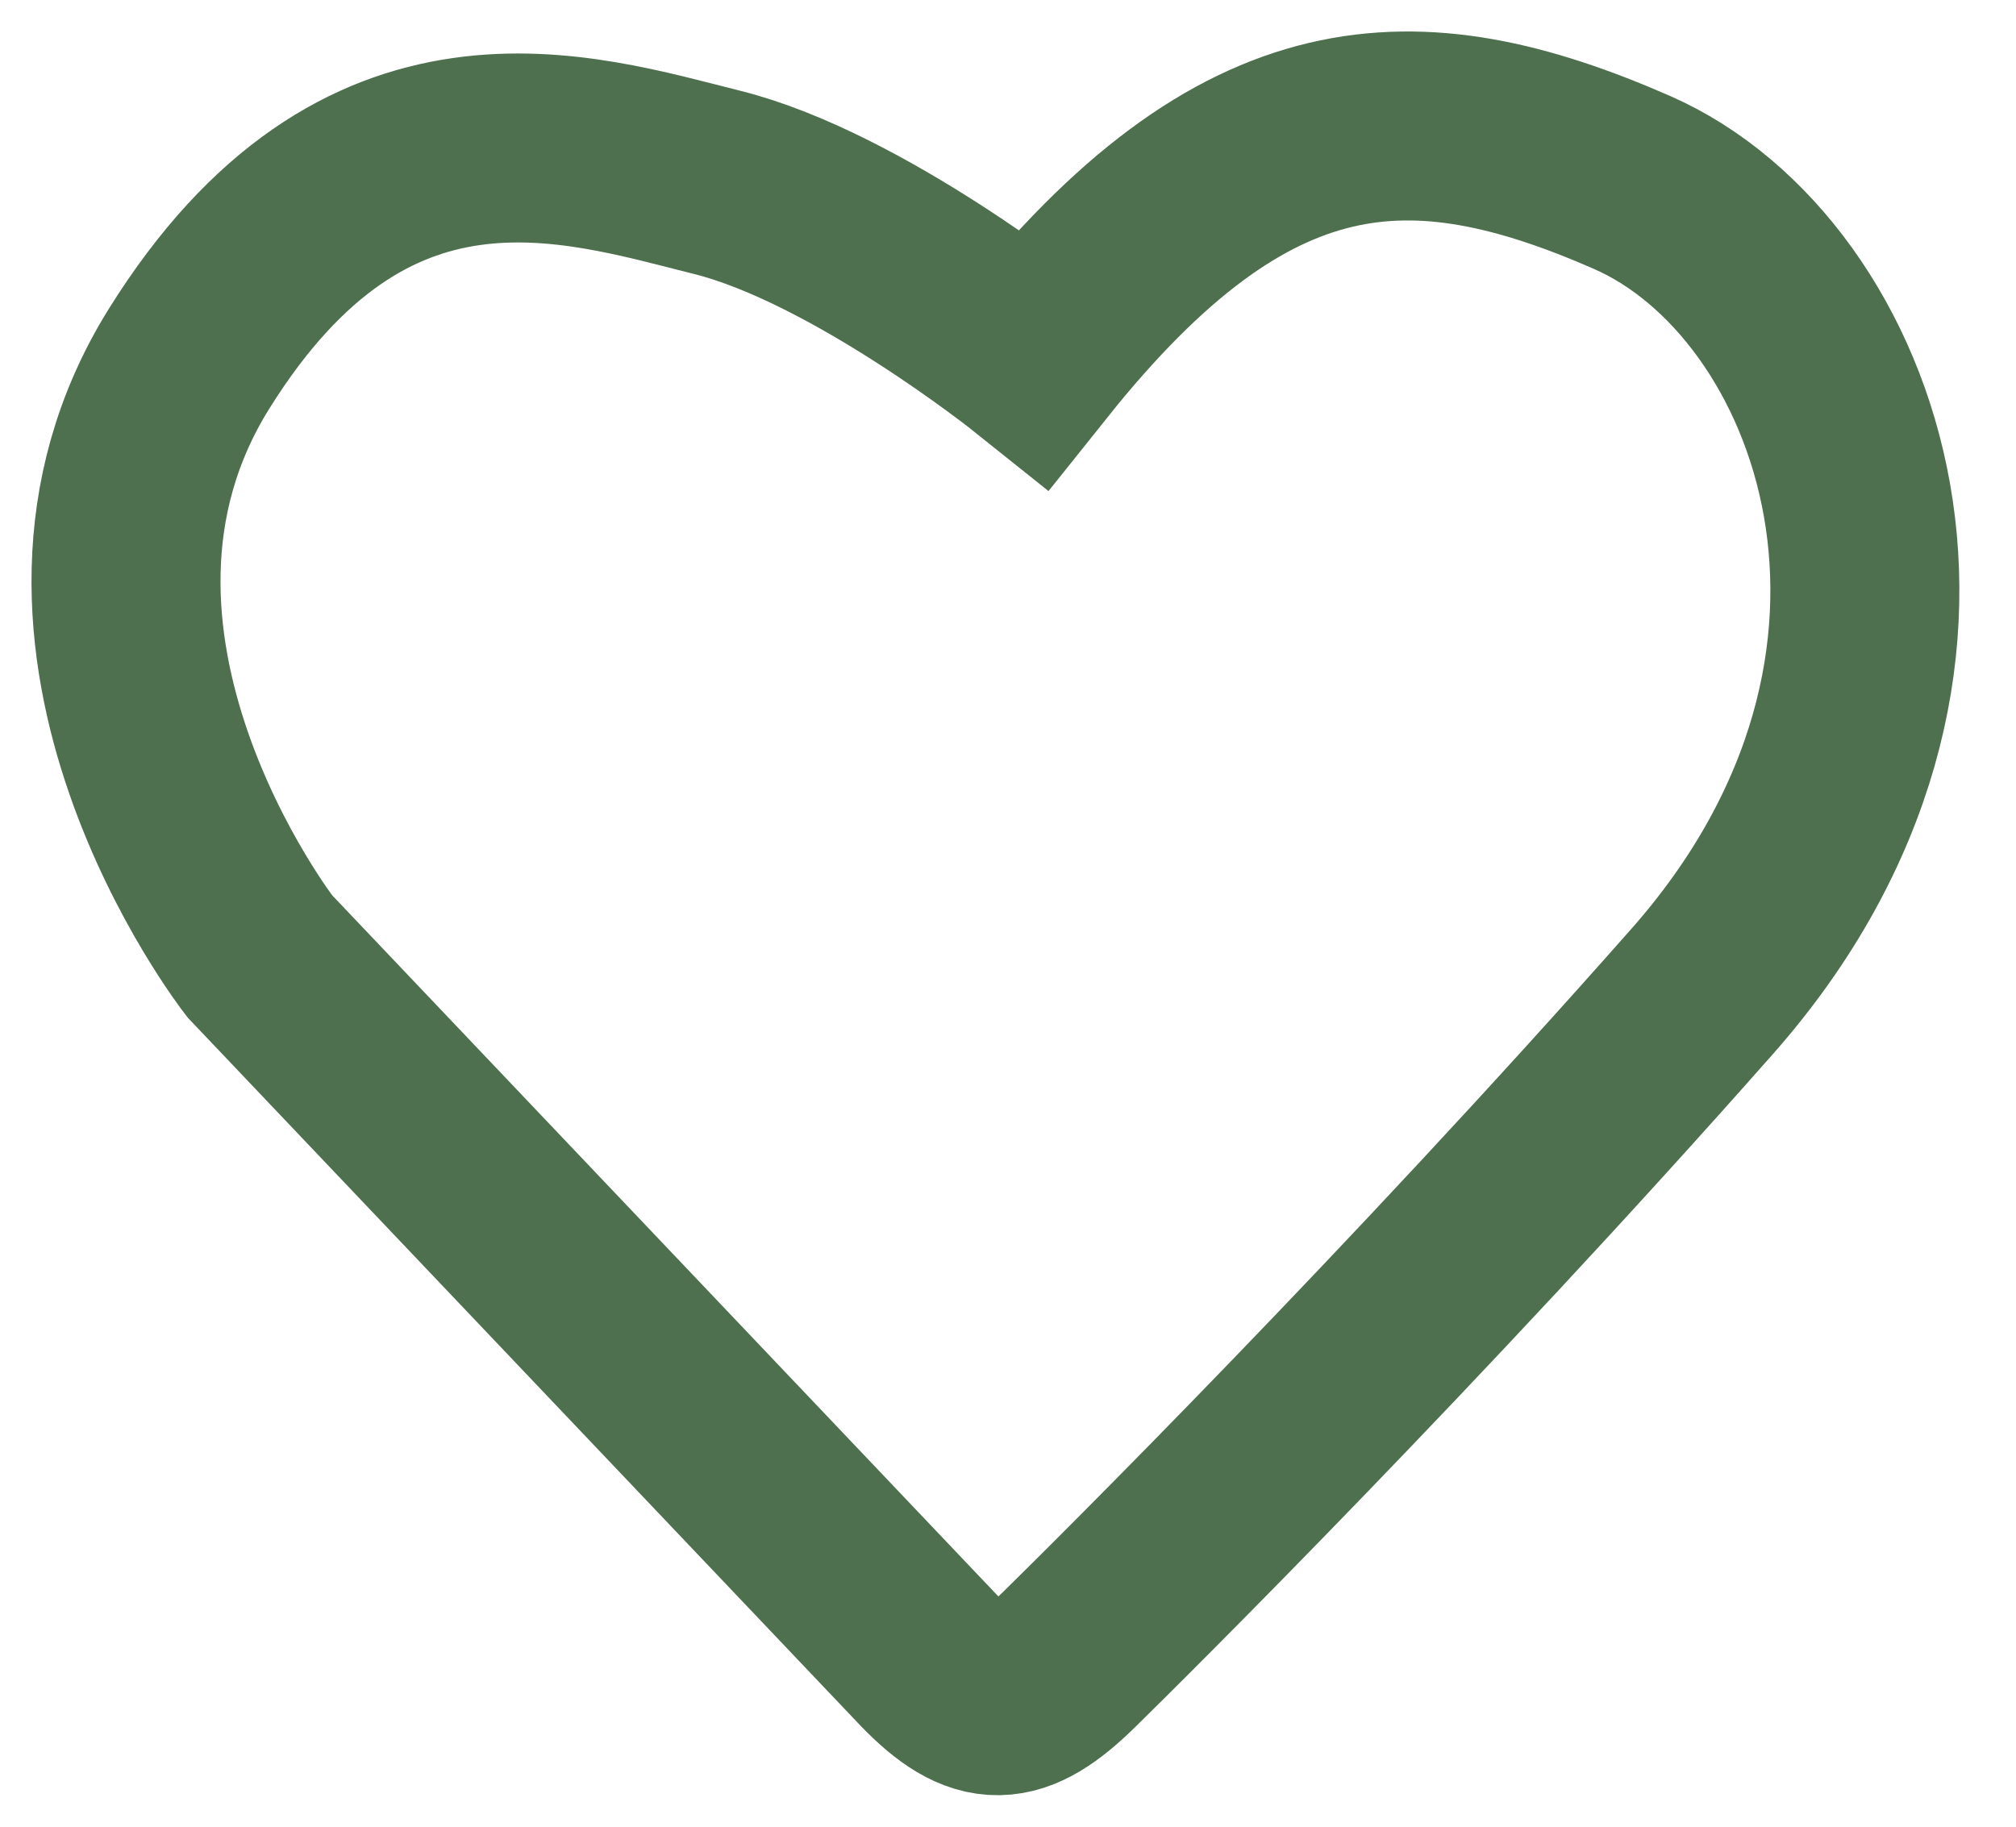 <svg width="32" height="29" viewBox="0 0 32 29" fill="none" xmlns="http://www.w3.org/2000/svg">
<path d="M27.019 15.739C22.44 20.926 17.829 25.503 16.967 26.349C16.104 27.196 15.586 27.238 14.733 26.349L4.122 15.18C4.122 15.18 0.213 10.154 3.006 5.687C5.798 1.219 9.148 2.336 11.382 2.895C13.616 3.453 16.408 5.687 16.408 5.687C19.777 1.469 22.44 1.38 25.902 2.895C29.364 4.409 31.598 10.552 27.019 15.739Z" stroke="#4E704F" stroke-width="3"/>
</svg>
